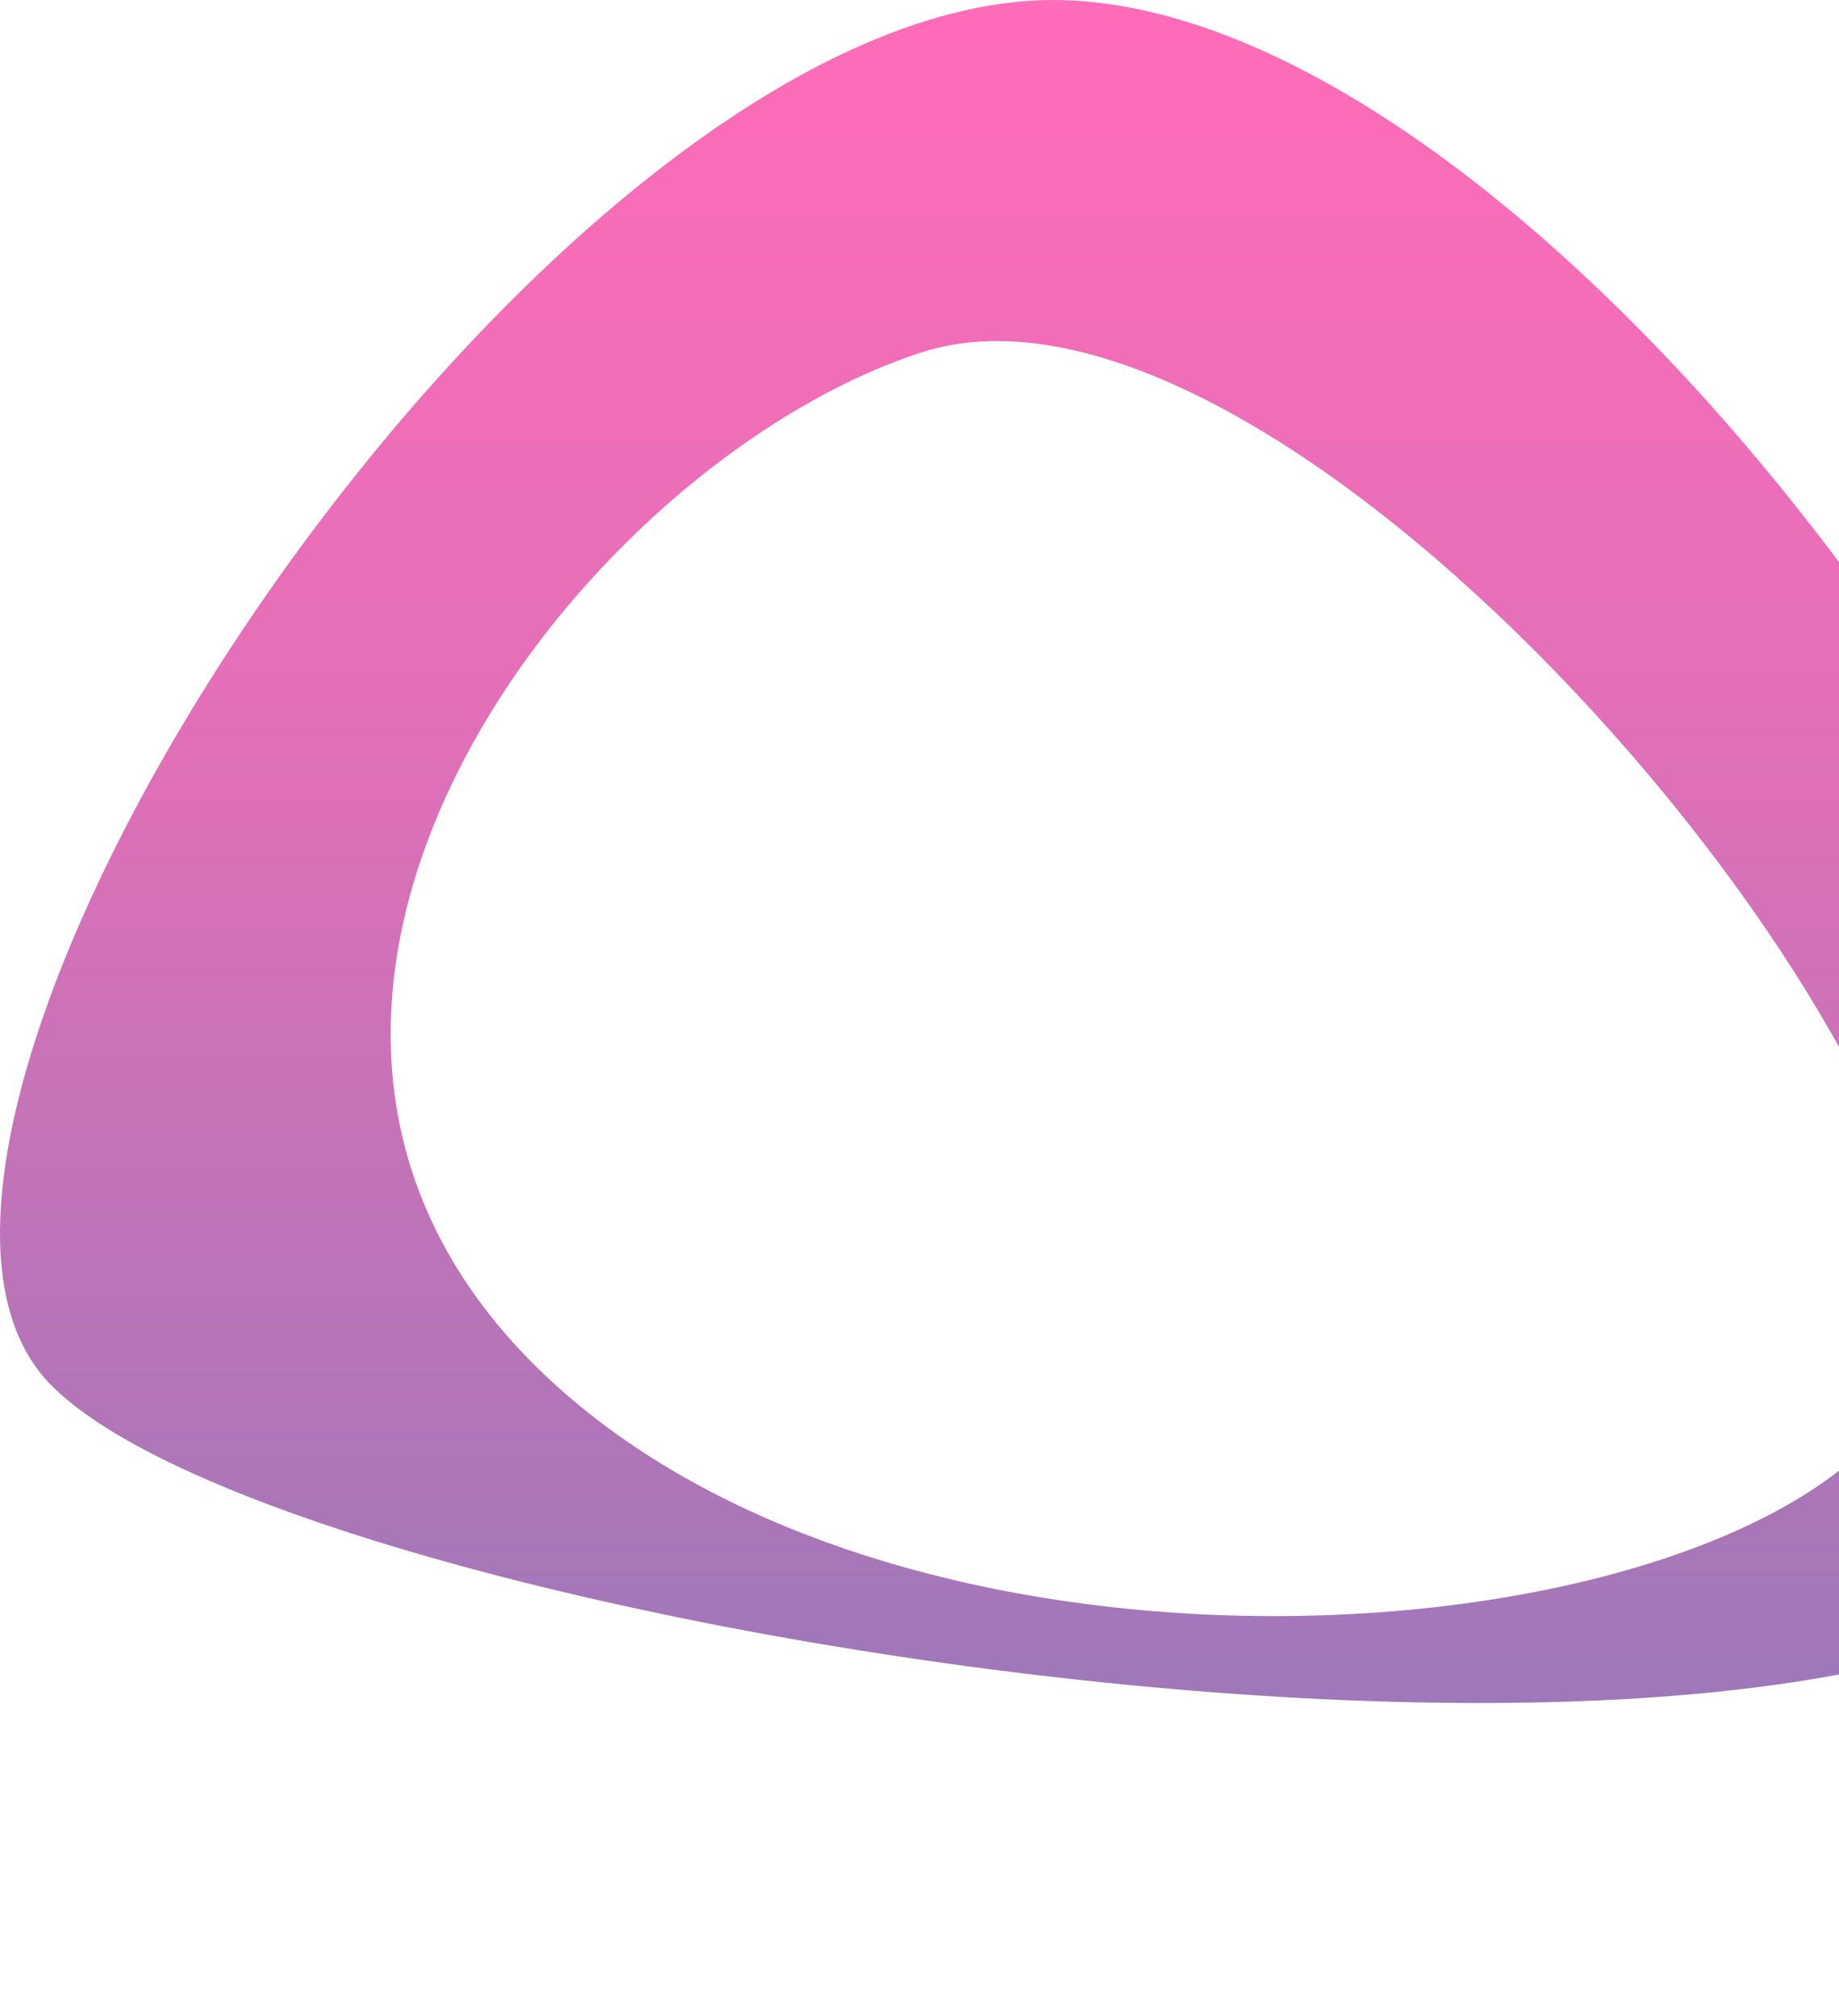 <?xml version="1.0" encoding="UTF-8"?> <svg xmlns="http://www.w3.org/2000/svg" width="187" height="205" viewBox="0 0 187 205" fill="none"> <path d="M108.077 0.013C160.129 1.442 234.996 108.706 220.209 150.905C205.421 193.104 30.59 167.129 5.071 140.733C-20.449 114.338 56.024 -1.416 108.077 0.013Z" fill="url(#paint0_linear)" fill-opacity="0.8"></path> <g filter="url(#filter0_d)"> <path d="M93.626 24.446C129.147 12.861 195.933 89.909 196.163 122.117C196.392 154.325 100.625 167.677 57.627 130.444C14.63 93.212 58.105 36.031 93.626 24.446Z" fill="white"></path> </g> <defs> <filter id="filter0_d" x="10.76" y="2.382" width="202.611" height="202.614" filterUnits="userSpaceOnUse" color-interpolation-filters="sRGB"> <feFlood flood-opacity="0" result="BackgroundImageFix"></feFlood> <feColorMatrix in="SourceAlpha" type="matrix" values="0 0 0 0 0 0 0 0 0 0 0 0 0 0 0 0 0 0 127 0"></feColorMatrix> <feOffset dy="11.416"></feOffset> <feGaussianBlur stdDeviation="5.3"></feGaussianBlur> <feColorMatrix type="matrix" values="0 0 0 0 0 0 0 0 0 0 0 0 0 0 0 0 0 0 0.25 0"></feColorMatrix> <feBlend mode="normal" in2="BackgroundImageFix" result="effect1_dropShadow"></feBlend> <feBlend mode="normal" in="SourceGraphic" in2="effect1_dropShadow" result="shape"></feBlend> </filter> <linearGradient id="paint0_linear" x1="111.053" y1="1.23304e-06" x2="111.053" y2="173.197" gradientUnits="userSpaceOnUse"> <stop stop-color="#FF47A5"></stop> <stop offset="0.406" stop-color="#DD4BA6"></stop> <stop offset="1" stop-color="#8556A7"></stop> </linearGradient> </defs> </svg> 
